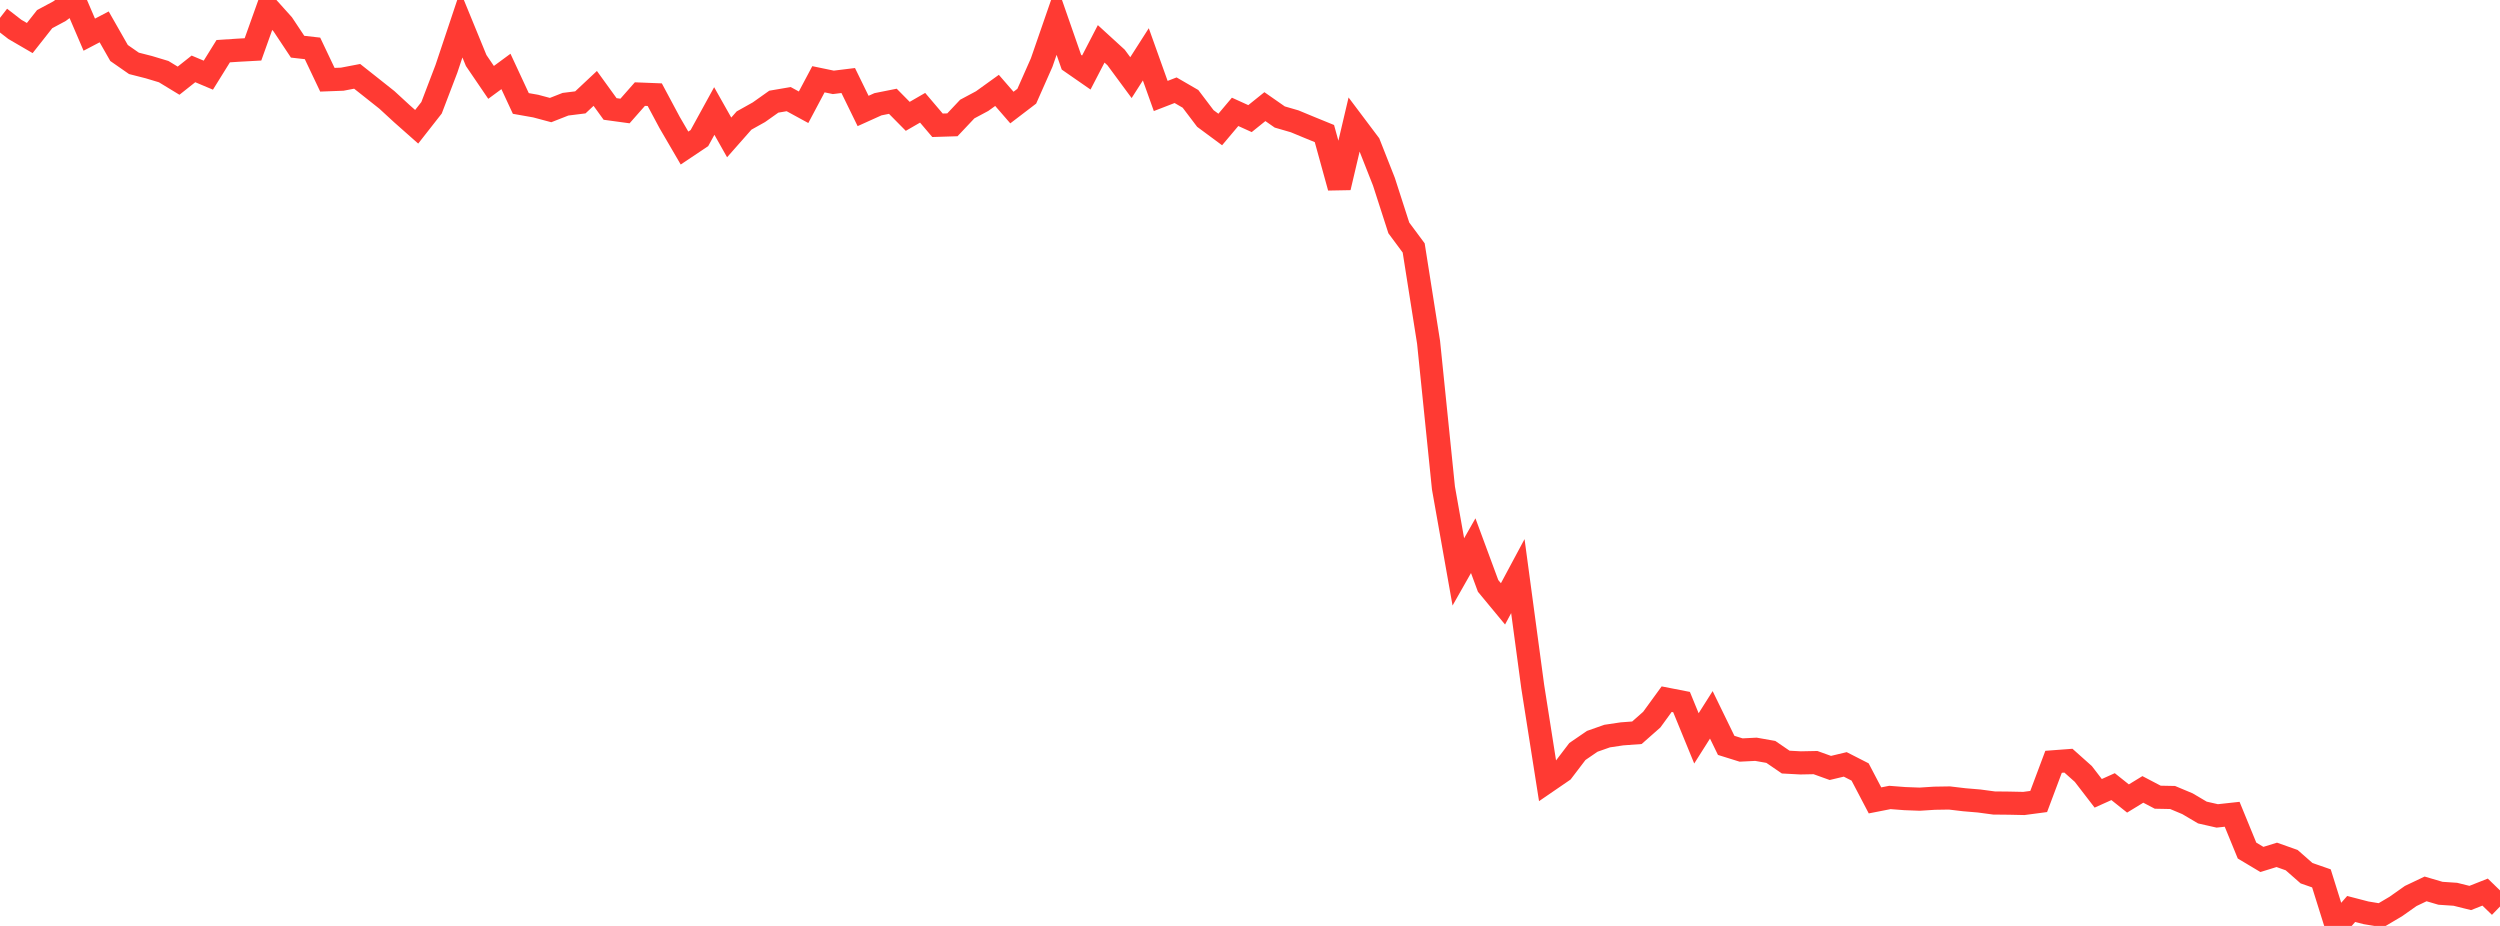 <?xml version="1.0" standalone="no"?>
<!DOCTYPE svg PUBLIC "-//W3C//DTD SVG 1.1//EN" "http://www.w3.org/Graphics/SVG/1.1/DTD/svg11.dtd">

<svg width="135" height="50" viewBox="0 0 135 50" preserveAspectRatio="none" 
  xmlns="http://www.w3.org/2000/svg"
  xmlns:xlink="http://www.w3.org/1999/xlink">


<polyline points="0.0, 0.965 0.804, 1.588 1.607, 2.055 2.411, 1.034 3.214, 0.603 4.018, 0.0 4.821, 1.872 5.625, 1.451 6.429, 2.862 7.232, 3.421 8.036, 3.626 8.839, 3.868 9.643, 4.357 10.446, 3.72 11.25, 4.059 12.054, 2.764 12.857, 2.711 13.661, 2.667 14.464, 0.42 15.268, 1.314 16.071, 2.522 16.875, 2.613 17.679, 4.306 18.482, 4.276 19.286, 4.122 20.089, 4.757 20.893, 5.395 21.696, 6.134 22.5, 6.846 23.304, 5.82 24.107, 3.716 24.911, 1.309 25.714, 3.268 26.518, 4.449 27.321, 3.858 28.125, 5.587 28.929, 5.729 29.732, 5.944 30.536, 5.628 31.339, 5.528 32.143, 4.774 32.946, 5.884 33.75, 5.994 34.554, 5.081 35.357, 5.113 36.161, 6.617 36.964, 7.995 37.768, 7.457 38.571, 5.994 39.375, 7.42 40.179, 6.509 40.982, 6.06 41.786, 5.49 42.589, 5.353 43.393, 5.792 44.196, 4.28 45.0, 4.447 45.804, 4.348 46.607, 5.992 47.411, 5.629 48.214, 5.469 49.018, 6.283 49.821, 5.819 50.625, 6.765 51.429, 6.74 52.232, 5.889 53.036, 5.459 53.839, 4.881 54.643, 5.808 55.446, 5.195 56.25, 3.378 57.054, 1.055 57.857, 3.359 58.661, 3.917 59.464, 2.368 60.268, 3.103 61.071, 4.192 61.875, 2.934 62.679, 5.183 63.482, 4.872 64.286, 5.338 65.089, 6.398 65.893, 6.993 66.696, 6.04 67.5, 6.405 68.304, 5.758 69.107, 6.318 69.911, 6.551 70.714, 6.884 71.518, 7.212 72.321, 10.125 73.125, 6.706 73.929, 7.775 74.732, 9.813 75.536, 12.307 76.339, 13.389 77.143, 18.485 77.946, 26.351 78.75, 30.883 79.554, 29.467 80.357, 31.638 81.161, 32.609 81.964, 31.11 82.768, 37.083 83.571, 42.187 84.375, 41.636 85.179, 40.581 85.982, 40.031 86.786, 39.748 87.589, 39.628 88.393, 39.569 89.196, 38.86 90.0, 37.755 90.804, 37.912 91.607, 39.872 92.411, 38.601 93.214, 40.25 94.018, 40.501 94.821, 40.461 95.625, 40.603 96.429, 41.153 97.232, 41.196 98.036, 41.18 98.839, 41.469 99.643, 41.277 100.446, 41.687 101.25, 43.221 102.054, 43.063 102.857, 43.125 103.661, 43.155 104.464, 43.104 105.268, 43.091 106.071, 43.186 106.875, 43.254 107.679, 43.362 108.482, 43.37 109.286, 43.387 110.089, 43.281 110.893, 41.137 111.696, 41.077 112.5, 41.794 113.304, 42.839 114.107, 42.478 114.911, 43.119 115.714, 42.628 116.518, 43.049 117.321, 43.065 118.125, 43.402 118.929, 43.877 119.732, 44.059 120.536, 43.971 121.339, 45.93 122.143, 46.41 122.946, 46.162 123.75, 46.447 124.554, 47.153 125.357, 47.432 126.161, 50.0 126.964, 49.084 127.768, 49.293 128.571, 49.425 129.375, 48.95 130.179, 48.383 130.982, 48.001 131.786, 48.237 132.589, 48.291 133.393, 48.491 134.196, 48.173 135.0, 48.953" fill="none" stroke="#ff3a33" stroke-width="1.25"/>

</svg>